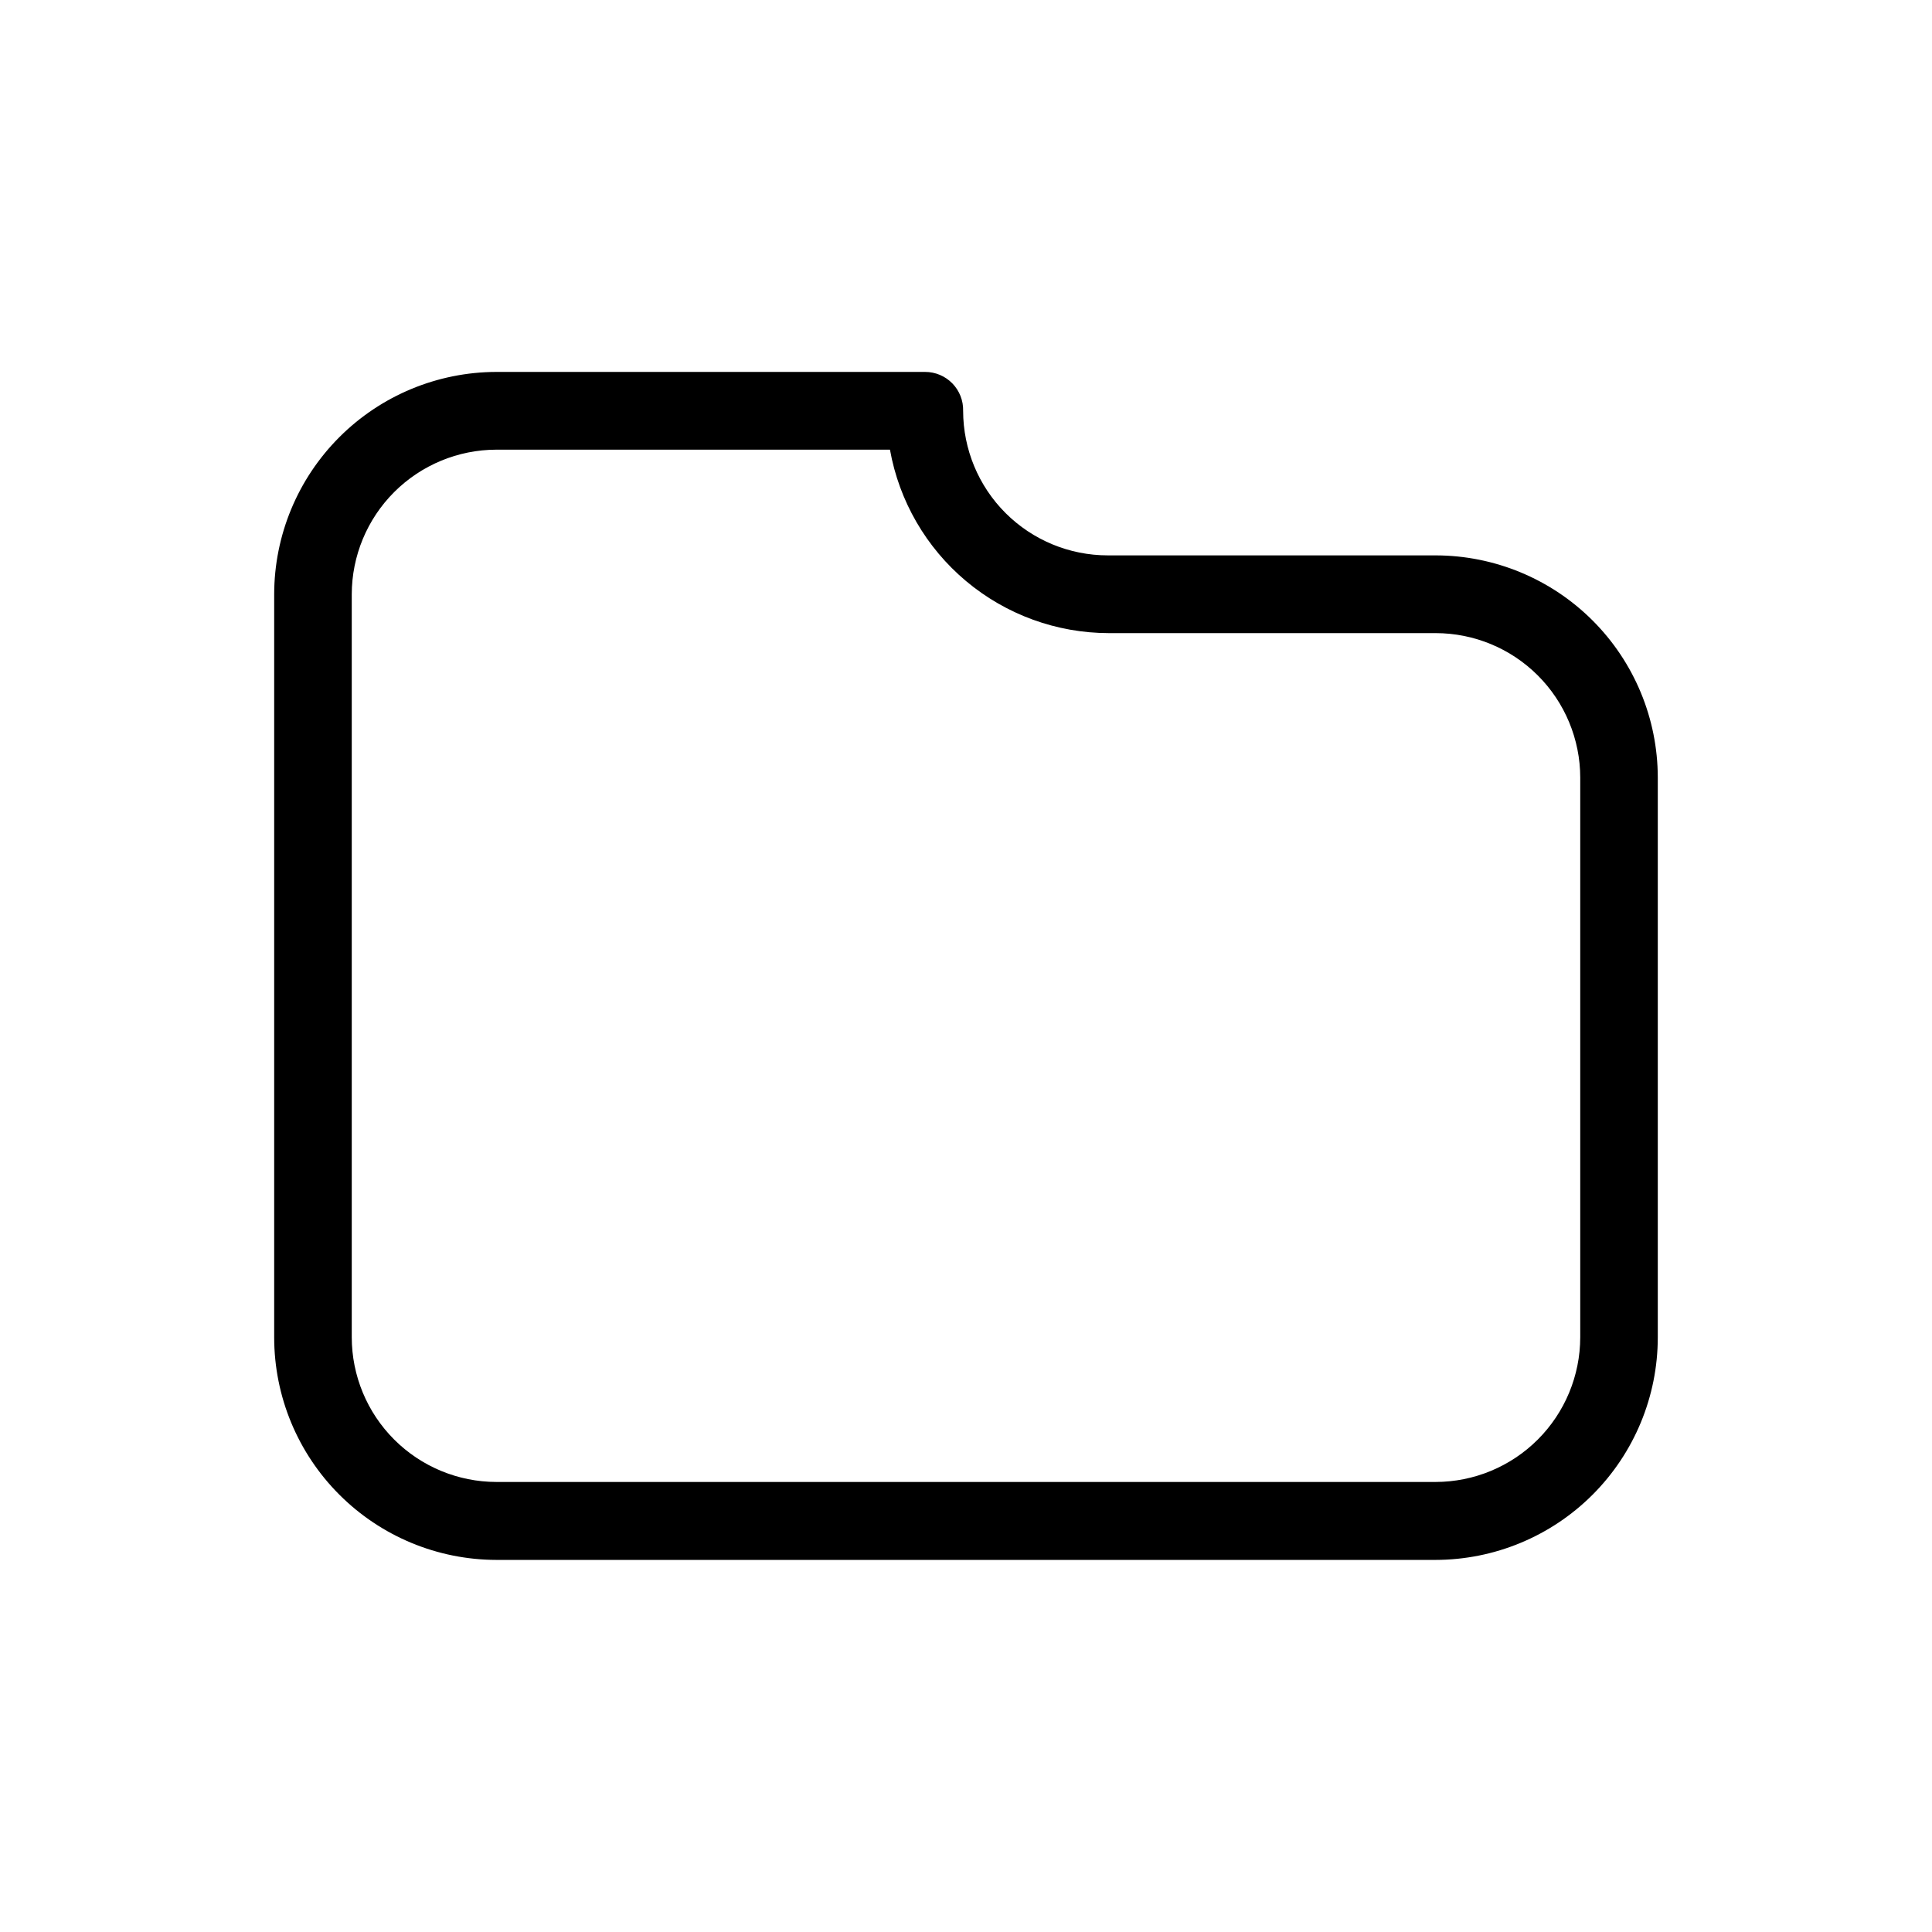 <?xml version="1.0" encoding="UTF-8"?>
<!-- Uploaded to: ICON Repo, www.iconrepo.com, Generator: ICON Repo Mixer Tools -->
<svg fill="#000000" width="800px" height="800px" version="1.1" viewBox="144 144 512 512" xmlns="http://www.w3.org/2000/svg">
 <path d="m524.44 291.18h-86.859c-10.16 0-19.902-4.031-27.094-11.211-7.188-7.18-11.23-16.918-11.246-27.078 0.07-2.715-0.965-5.344-2.859-7.289-1.898-1.945-4.5-3.039-7.215-3.039h-113.61c-15.621 0.027-30.594 6.246-41.633 17.297-11.043 11.051-17.25 26.027-17.262 41.648v196.94c0.012 15.621 6.219 30.602 17.262 41.648 11.039 11.051 26.012 17.273 41.633 17.297h248.88c15.617-0.023 30.59-6.246 41.633-17.297 11.039-11.047 17.246-26.027 17.262-41.648v-148.42c-0.027-15.605-6.242-30.566-17.285-41.598-11.039-11.031-26.004-17.234-41.609-17.246zm38.34 207.22v-0.004c-0.016 10.168-4.059 19.91-11.246 27.098s-16.93 11.23-27.094 11.242h-248.88c-10.164-0.012-19.91-4.055-27.098-11.242s-11.23-16.93-11.242-27.098v-196.89c0.012-10.164 4.055-19.91 11.242-27.098 7.188-7.184 16.934-11.23 27.098-11.242h104.29c2.434 13.617 9.57 25.945 20.172 34.832 10.598 8.887 23.984 13.766 37.816 13.785h86.605c10.156 0 19.902 4.031 27.09 11.211 7.191 7.18 11.234 16.918 11.25 27.078z"/>
</svg>